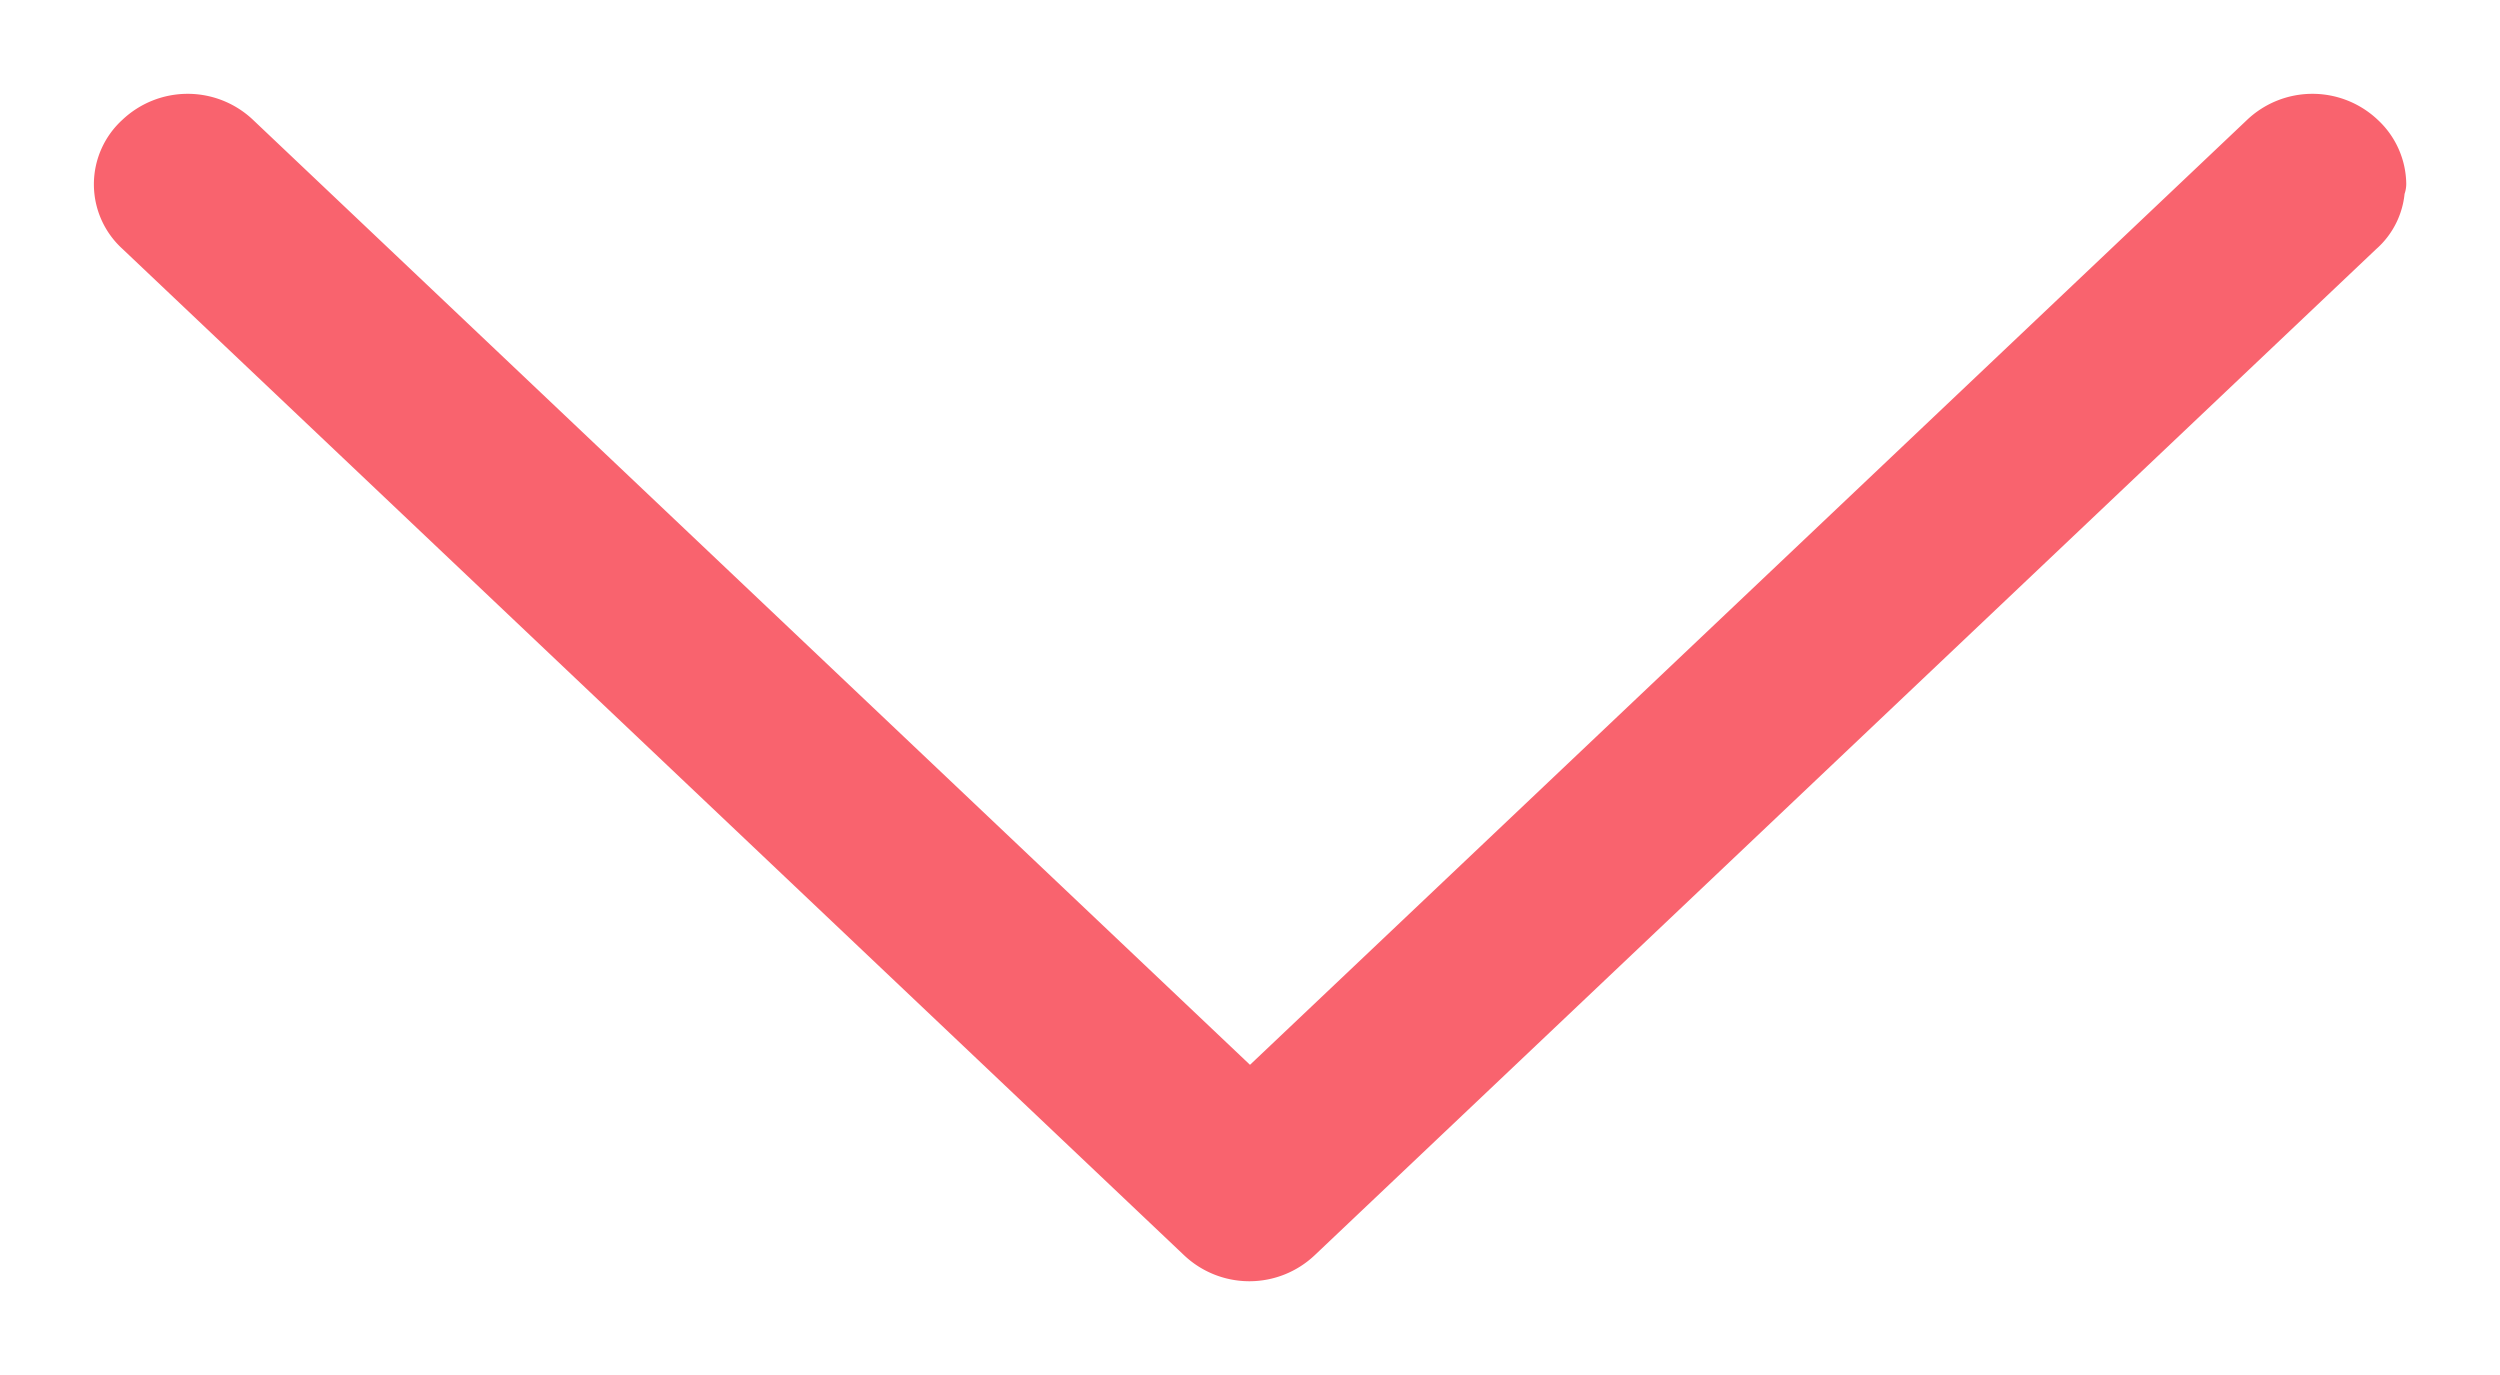 <svg width="20" height="11" fill="none" xmlns="http://www.w3.org/2000/svg"><path d="M18.99 1.48a.43.43 0 0 1-.149.328l-8.494 8.051a.51.51 0 0 1-.704 0L1.15 1.808a.448.448 0 0 1 0-.667.51.51 0 0 1 .703 0L10 8.863l8.148-7.722a.51.51 0 0 1 .703 0A.46.46 0 0 1 19 1.47l-.01.01Z" fill="#F9636E" stroke="#F9636E" stroke-width=".5" stroke-linecap="round" stroke-linejoin="round"/></svg>